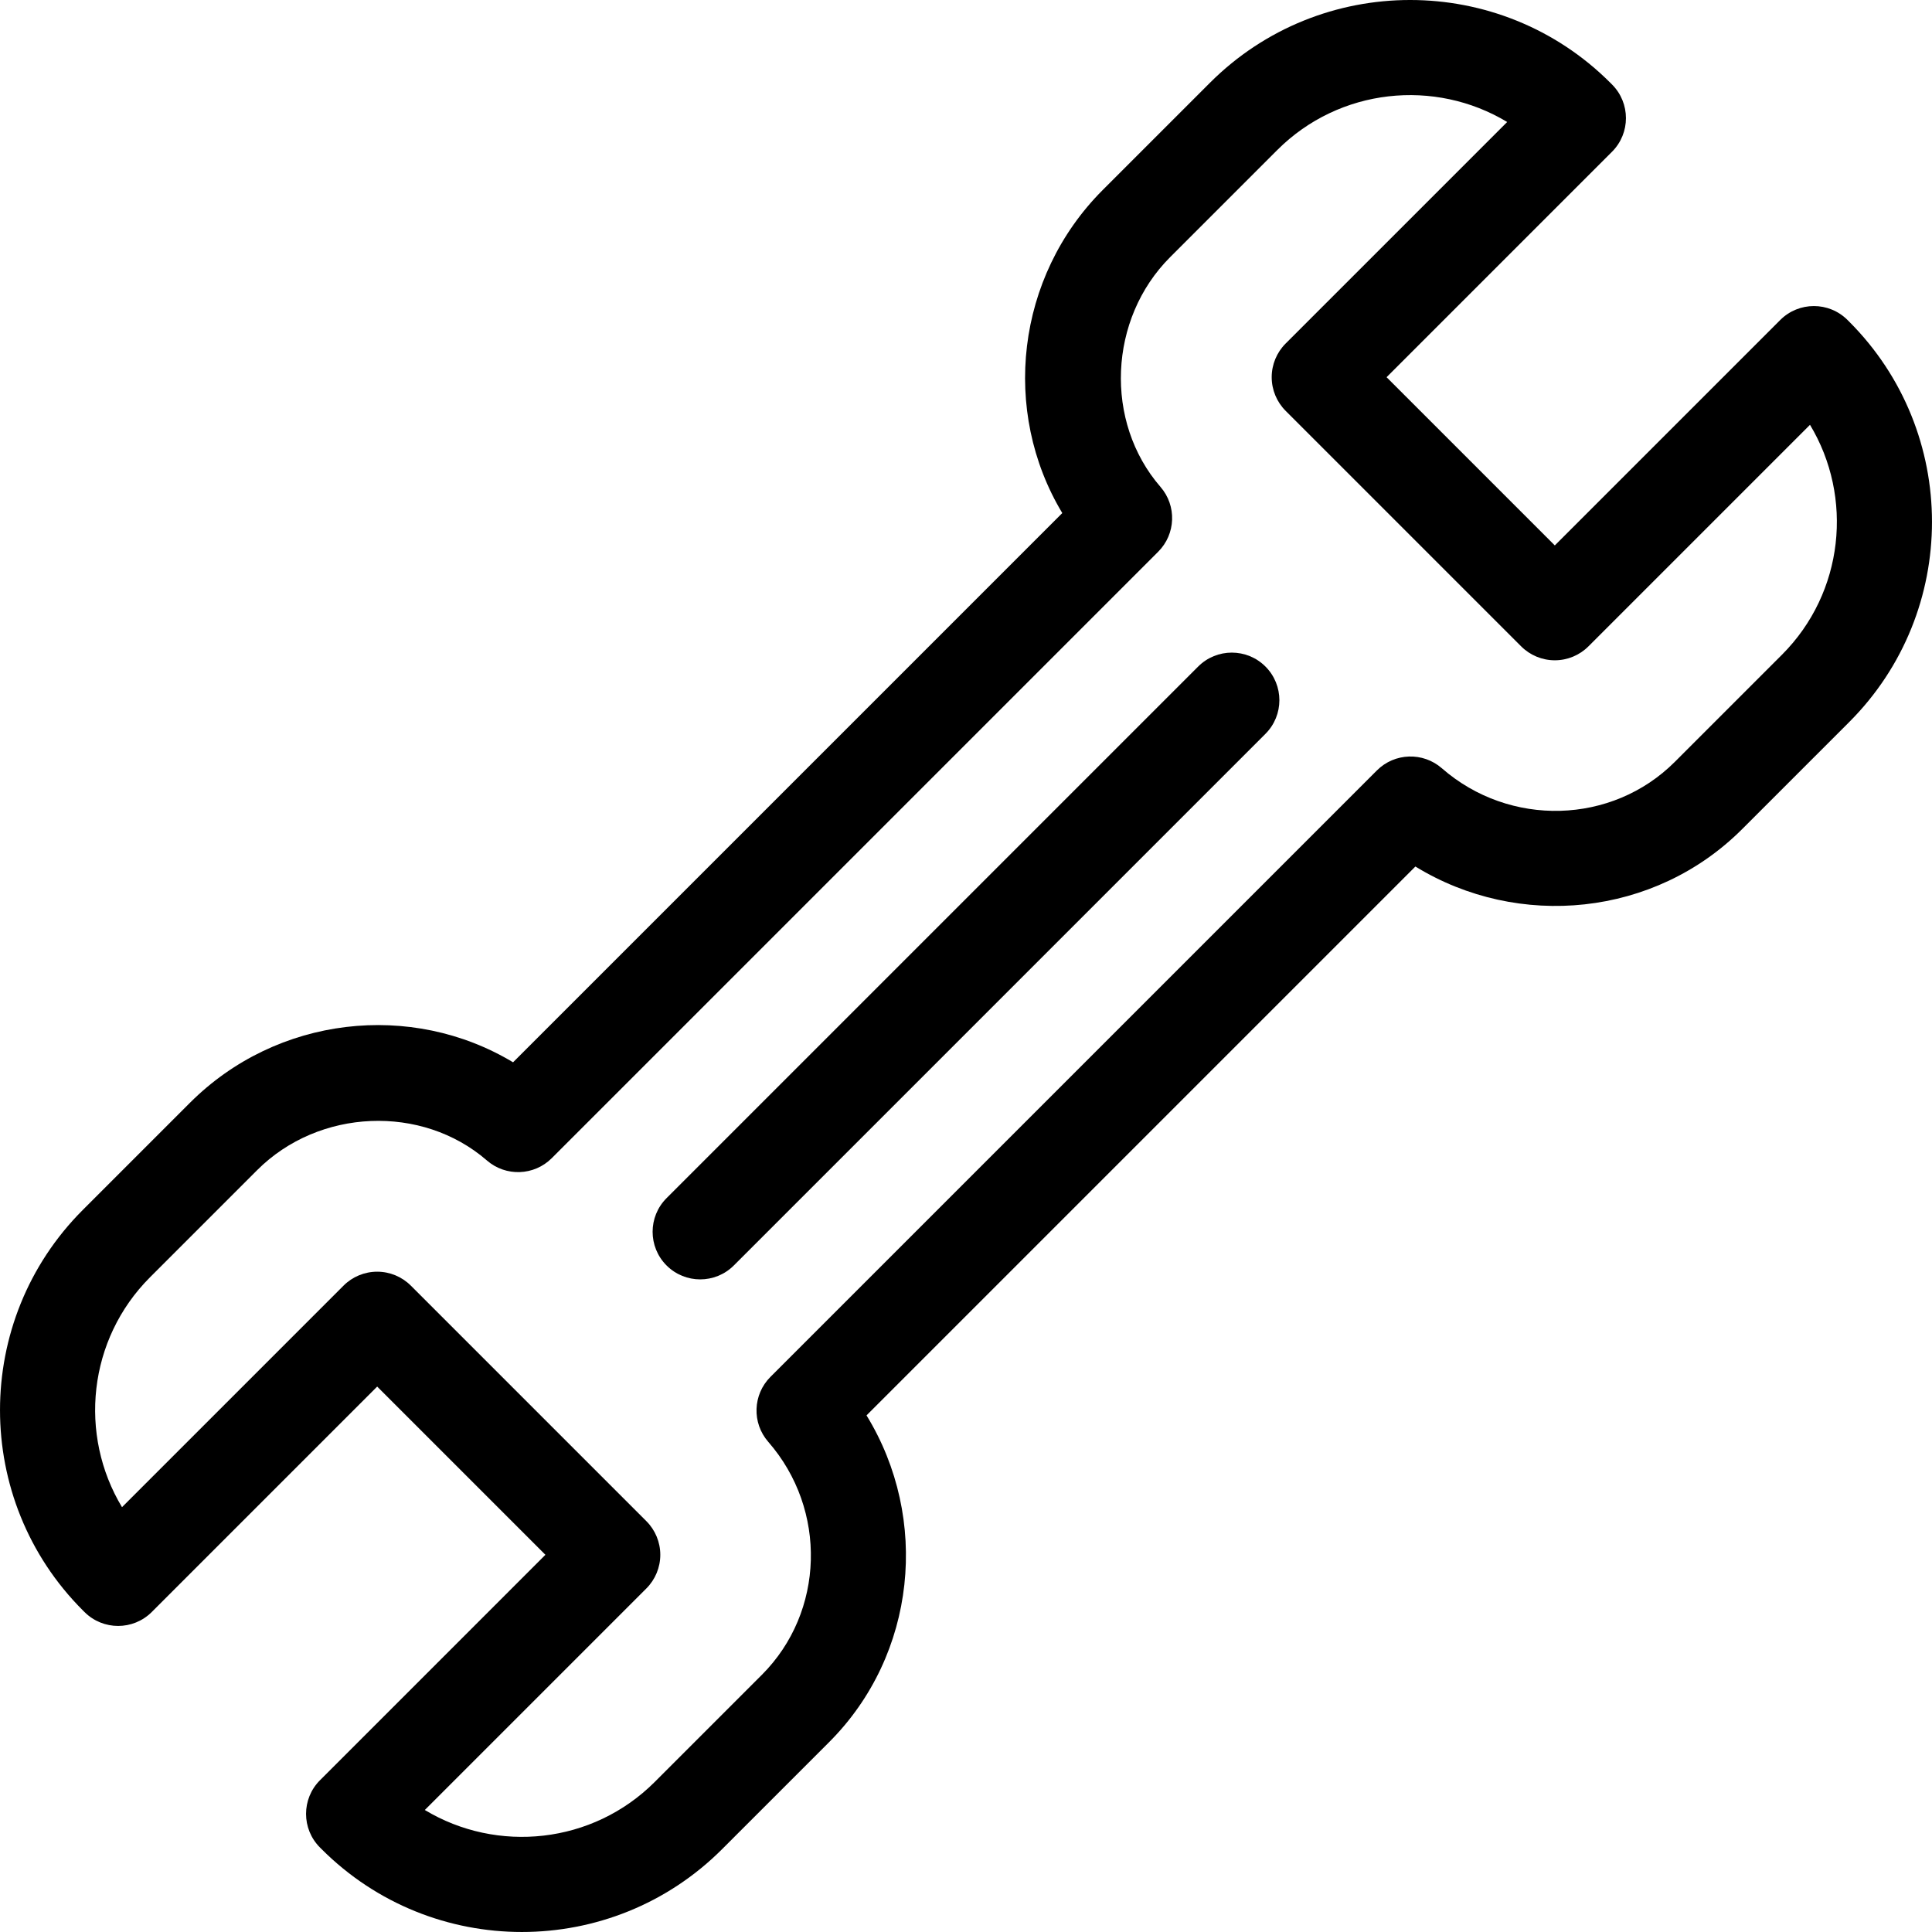 <?xml version="1.0" encoding="iso-8859-1"?>
<!-- Generator: Adobe Illustrator 19.0.0, SVG Export Plug-In . SVG Version: 6.00 Build 0)  -->
<svg version="1.1" id="Layer_1" xmlns="http://www.w3.org/2000/svg" xmlns:xlink="http://www.w3.org/1999/xlink" x="0px" y="0px"
	 viewBox="0 0 512.001 512.001" style="enable-background:new 0 0 512.001 512.001;" xml:space="preserve">
<g>
	<g>
		<path d="M490.049,85.235l-0.446-0.445c-4.928-4.914-12.902-4.908-17.822,0.013l-59.74,59.741l-44.582-44.582L427.2,40.22
			c4.924-4.924,4.924-12.909,0-17.834l-0.446-0.446C397.5-7.313,349.9-7.314,320.646,21.94l-28.385,28.384
			c-23.075,23.075-26.937,58.718-10.744,85.643l-145.55,145.552c-26.925-16.196-62.568-12.333-85.643,10.744l-28.385,28.385
			C-7.312,349.9-7.312,397.499,21.952,426.766l0.446,0.445c4.928,4.914,12.902,4.908,17.822-0.013l59.74-59.741l44.582,44.582
			l-59.74,59.741c-4.924,4.924-4.924,12.909,0,17.834l0.446,0.446c14.628,14.626,33.841,21.94,53.054,21.94
			s38.428-7.314,53.054-21.94l28.384-28.384c23.161-23.161,26.675-59.233,9.899-86.582l145.457-145.457
			c27.348,16.776,63.42,13.264,86.582-9.899l28.385-28.385C519.313,162.101,519.313,114.502,490.049,85.235z M472.228,173.521
			l-28.385,28.385c-16.643,16.643-43.764,17.382-61.743,1.686c-4.996-4.36-12.52-4.107-17.209,0.583L204.176,364.89
			c-4.69,4.691-4.944,12.213-0.583,17.209c15.696,17.981,14.954,45.102-1.687,61.743l-28.384,28.384
			c-16.5,16.501-41.797,18.98-60.94,7.441l58.712-58.712c2.364-2.364,3.693-5.571,3.693-8.917s-1.329-6.552-3.693-8.917
			l-62.417-62.417c-2.366-2.364-5.572-3.693-8.917-3.693c-3.344,0-6.551,1.329-8.916,3.693l-58.711,58.712
			c-11.539-19.144-9.06-44.44,7.44-60.941l28.385-28.385c16.35-16.35,43.659-17.496,60.88-2.553
			c4.999,4.338,12.502,4.072,17.181-0.607l160.715-160.716c4.68-4.68,4.946-12.182,0.607-17.181
			c-14.943-17.219-13.797-44.529,2.554-60.88l28.384-28.384c16.501-16.501,41.796-18.98,60.94-7.441l-58.712,58.712
			c-2.364,2.364-3.693,5.571-3.693,8.917s1.329,6.552,3.693,8.917l62.417,62.417c2.366,2.364,5.572,3.693,8.917,3.693
			s6.551-1.329,8.917-3.693l58.711-58.712C491.208,131.726,488.728,157.02,472.228,173.521z"/>
	</g>
</g>
<g>
	<g>
		<path d="M335.358,176.642c-4.925-4.924-12.908-4.924-17.833,0L176.643,317.524c-4.924,4.924-4.924,12.909,0,17.834
			c2.463,2.463,5.69,3.693,8.917,3.693c3.227,0,6.454-1.231,8.916-3.693l140.882-140.882
			C340.282,189.552,340.282,181.568,335.358,176.642z"/>
	</g>
</g>
<g>
</g>
<g>
</g>
<g>
</g>
<g>
</g>
<g>
</g>
<g>
</g>
<g>
</g>
<g>
</g>
<g>
</g>
<g>
</g>
<g>
</g>
<g>
</g>
<g>
</g>
<g>
</g>
<g>
</g>
</svg>
